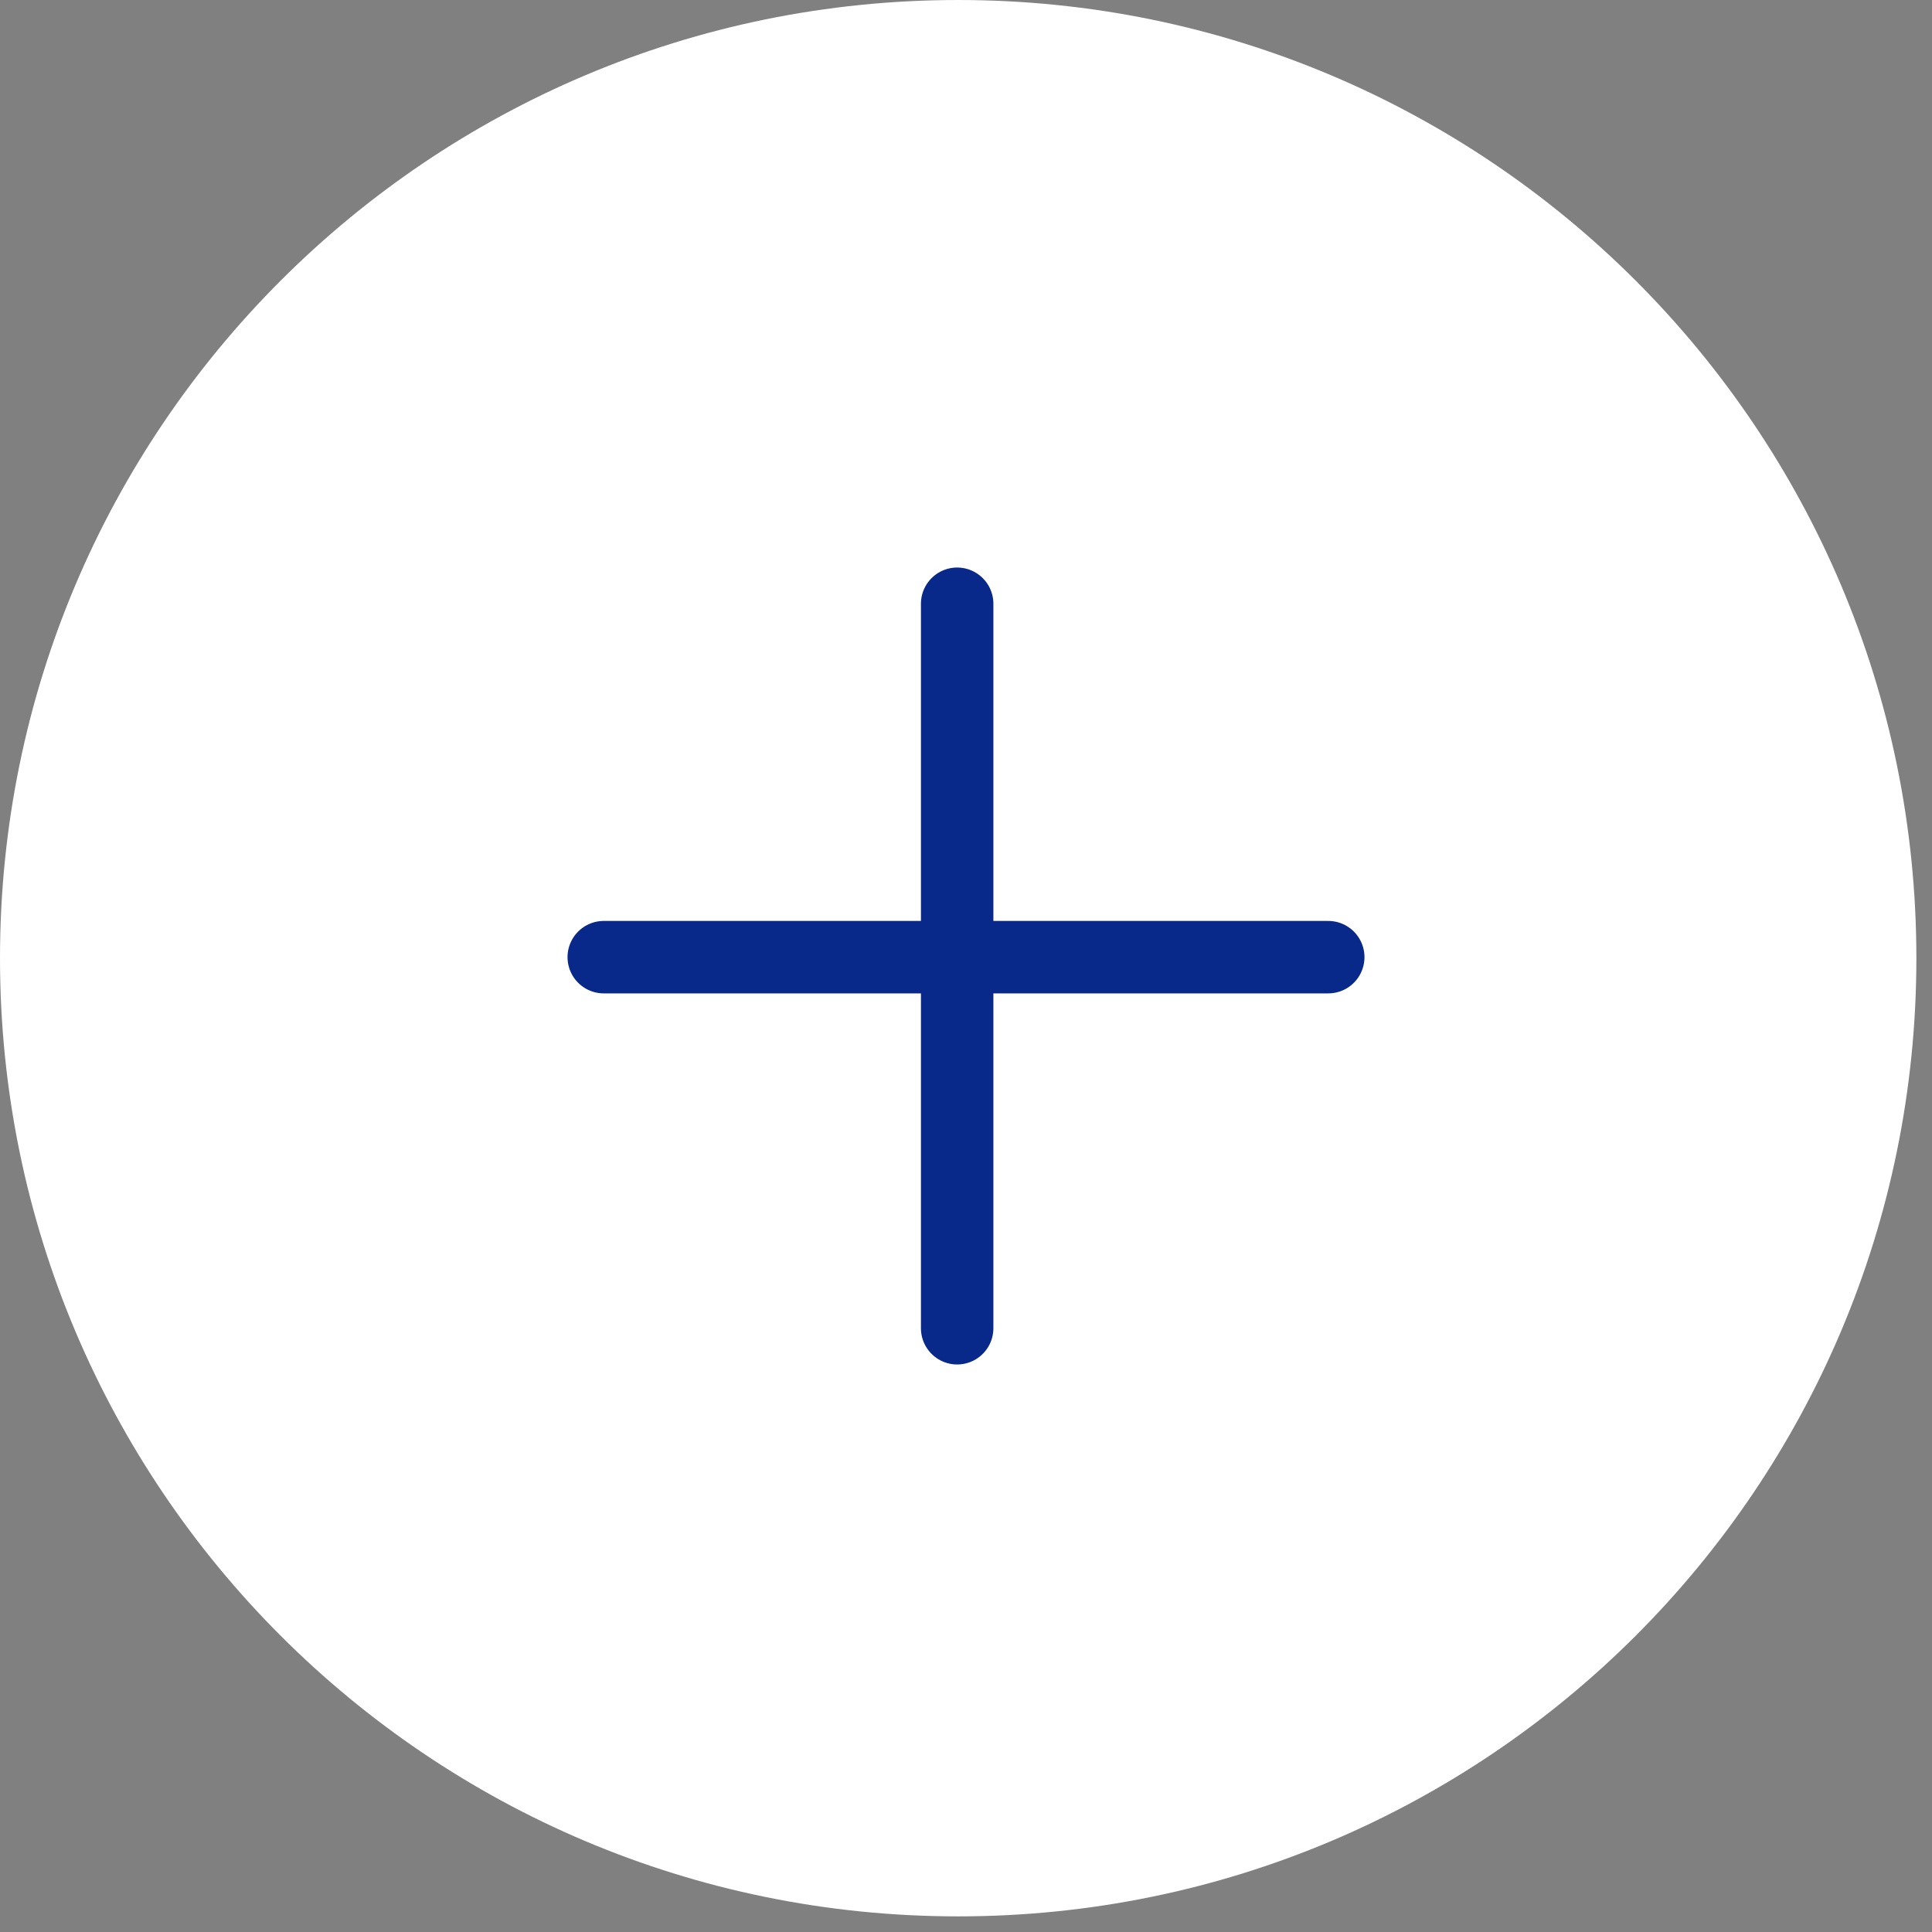 <svg width="80" height="80" viewBox="0 0 80 80" fill="none" xmlns="http://www.w3.org/2000/svg">
<rect x="0" y="0" width="80" height="80" fill="#808080" stroke="none"/>
<path fill-rule="evenodd" clip-rule="evenodd" d="M39.676 79.353C61.589 79.353 79.353 61.589 79.353 39.676C79.353 17.764 61.589 0 39.676 0C17.764 0 0 17.764 0 39.676C0 61.589 17.764 79.353 39.676 79.353Z" fill="white"/>
<path d="M39.634 25L39.634 55" stroke="#08298A" stroke-width="3" stroke-linecap="round"/>
<path d="M25 39.634L55 39.634" stroke="#08298A" stroke-width="3" stroke-linecap="round"/>
</svg>
